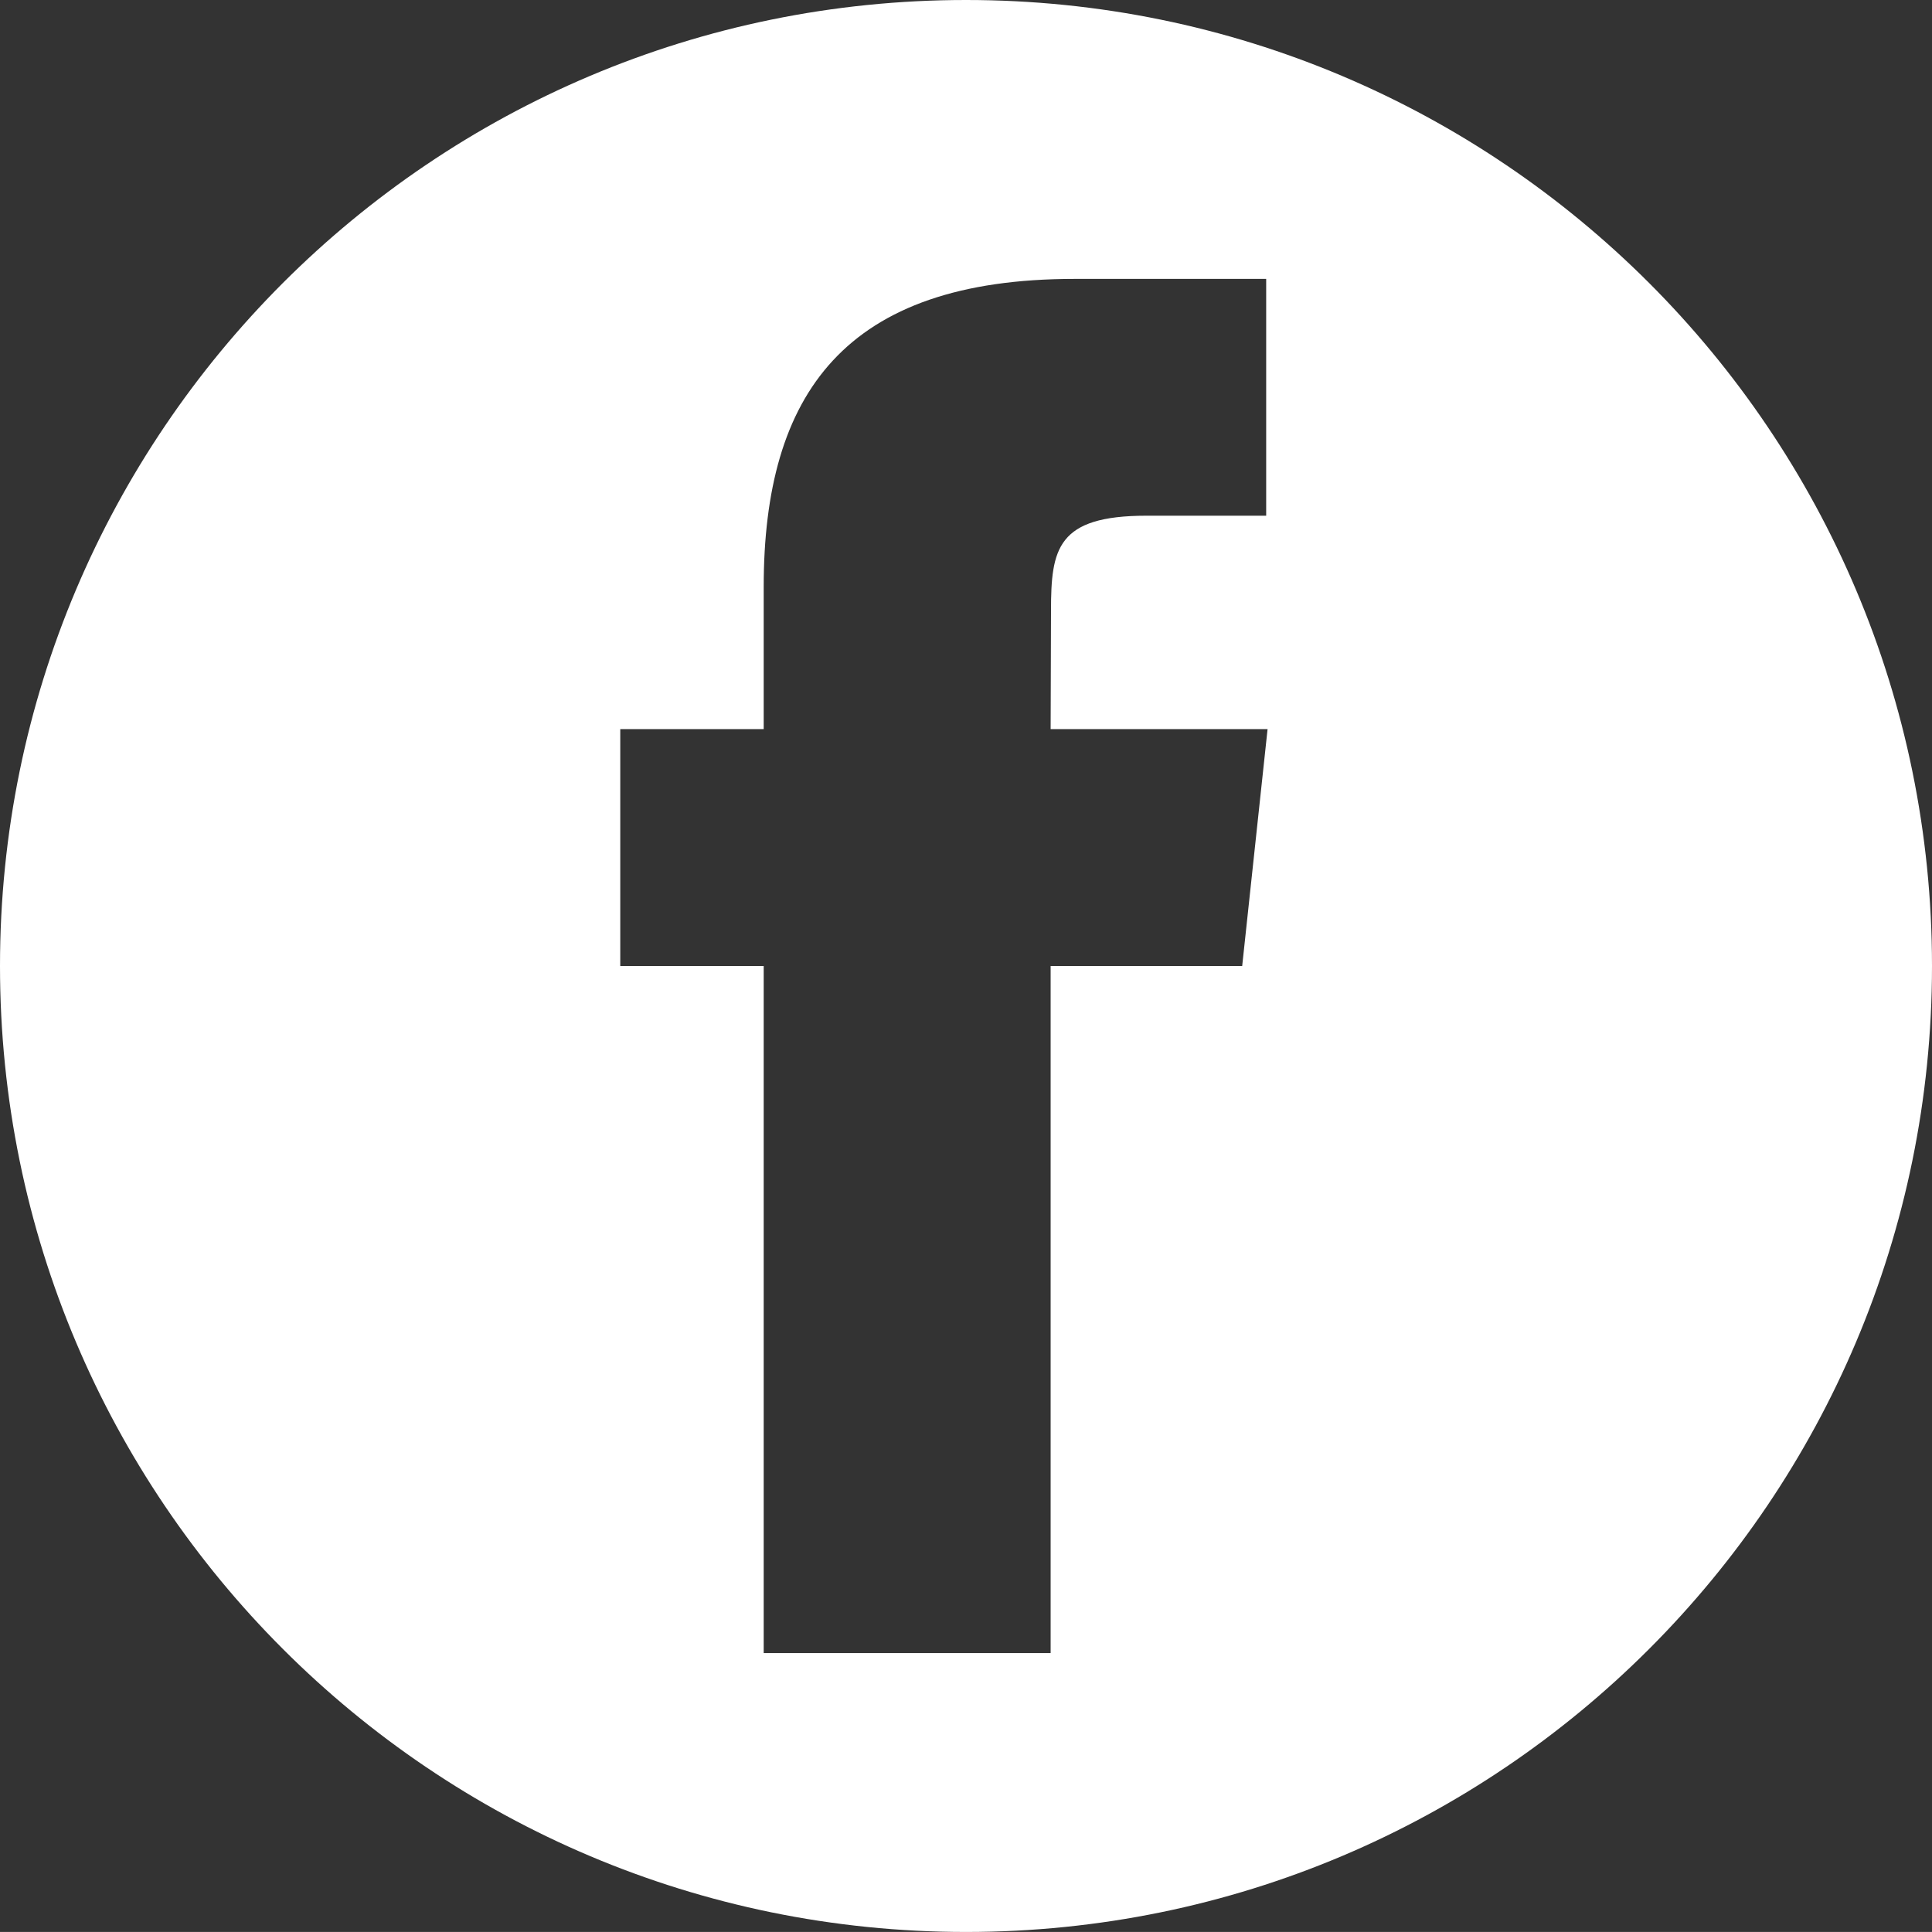 <!-- Generator: Adobe Illustrator 24.0.3, SVG Export Plug-In  -->
<svg version="1.1" xmlns="http://www.w3.org/2000/svg" xmlns:xlink="http://www.w3.org/1999/xlink" x="0px" y="0px"
	 width="56.693px" height="56.692px" viewBox="0 0 56.693 56.692" style="enable-background:new 0 0 56.693 56.692;"
	 xml:space="preserve">
<rect x="0" y="0" width="56.693" height="56.692" fill="#333333" stroke="none"/>
<style type="text/css">
	.st0{fill:#FFFFFF;}
</style>
<defs>
</defs>
<path class="st0" d="M30.83,21.395h6.366l-0.745,6.951H30.83v20.162h-8.42V28.346h-4.209v-6.951h4.209v-4.171
	c0-5.669,2.376-9.04,9.125-9.04h5.62v6.949h-3.511c-2.628,0-2.803,0.972-2.803,2.784L30.83,21.395z M56.693,28.346
	C56.693,12.691,44.002,0,28.347,0C12.691,0,0,12.691,0,28.346s12.691,28.346,28.347,28.346
	C44.002,56.692,56.693,44.001,56.693,28.346"/>
</svg>